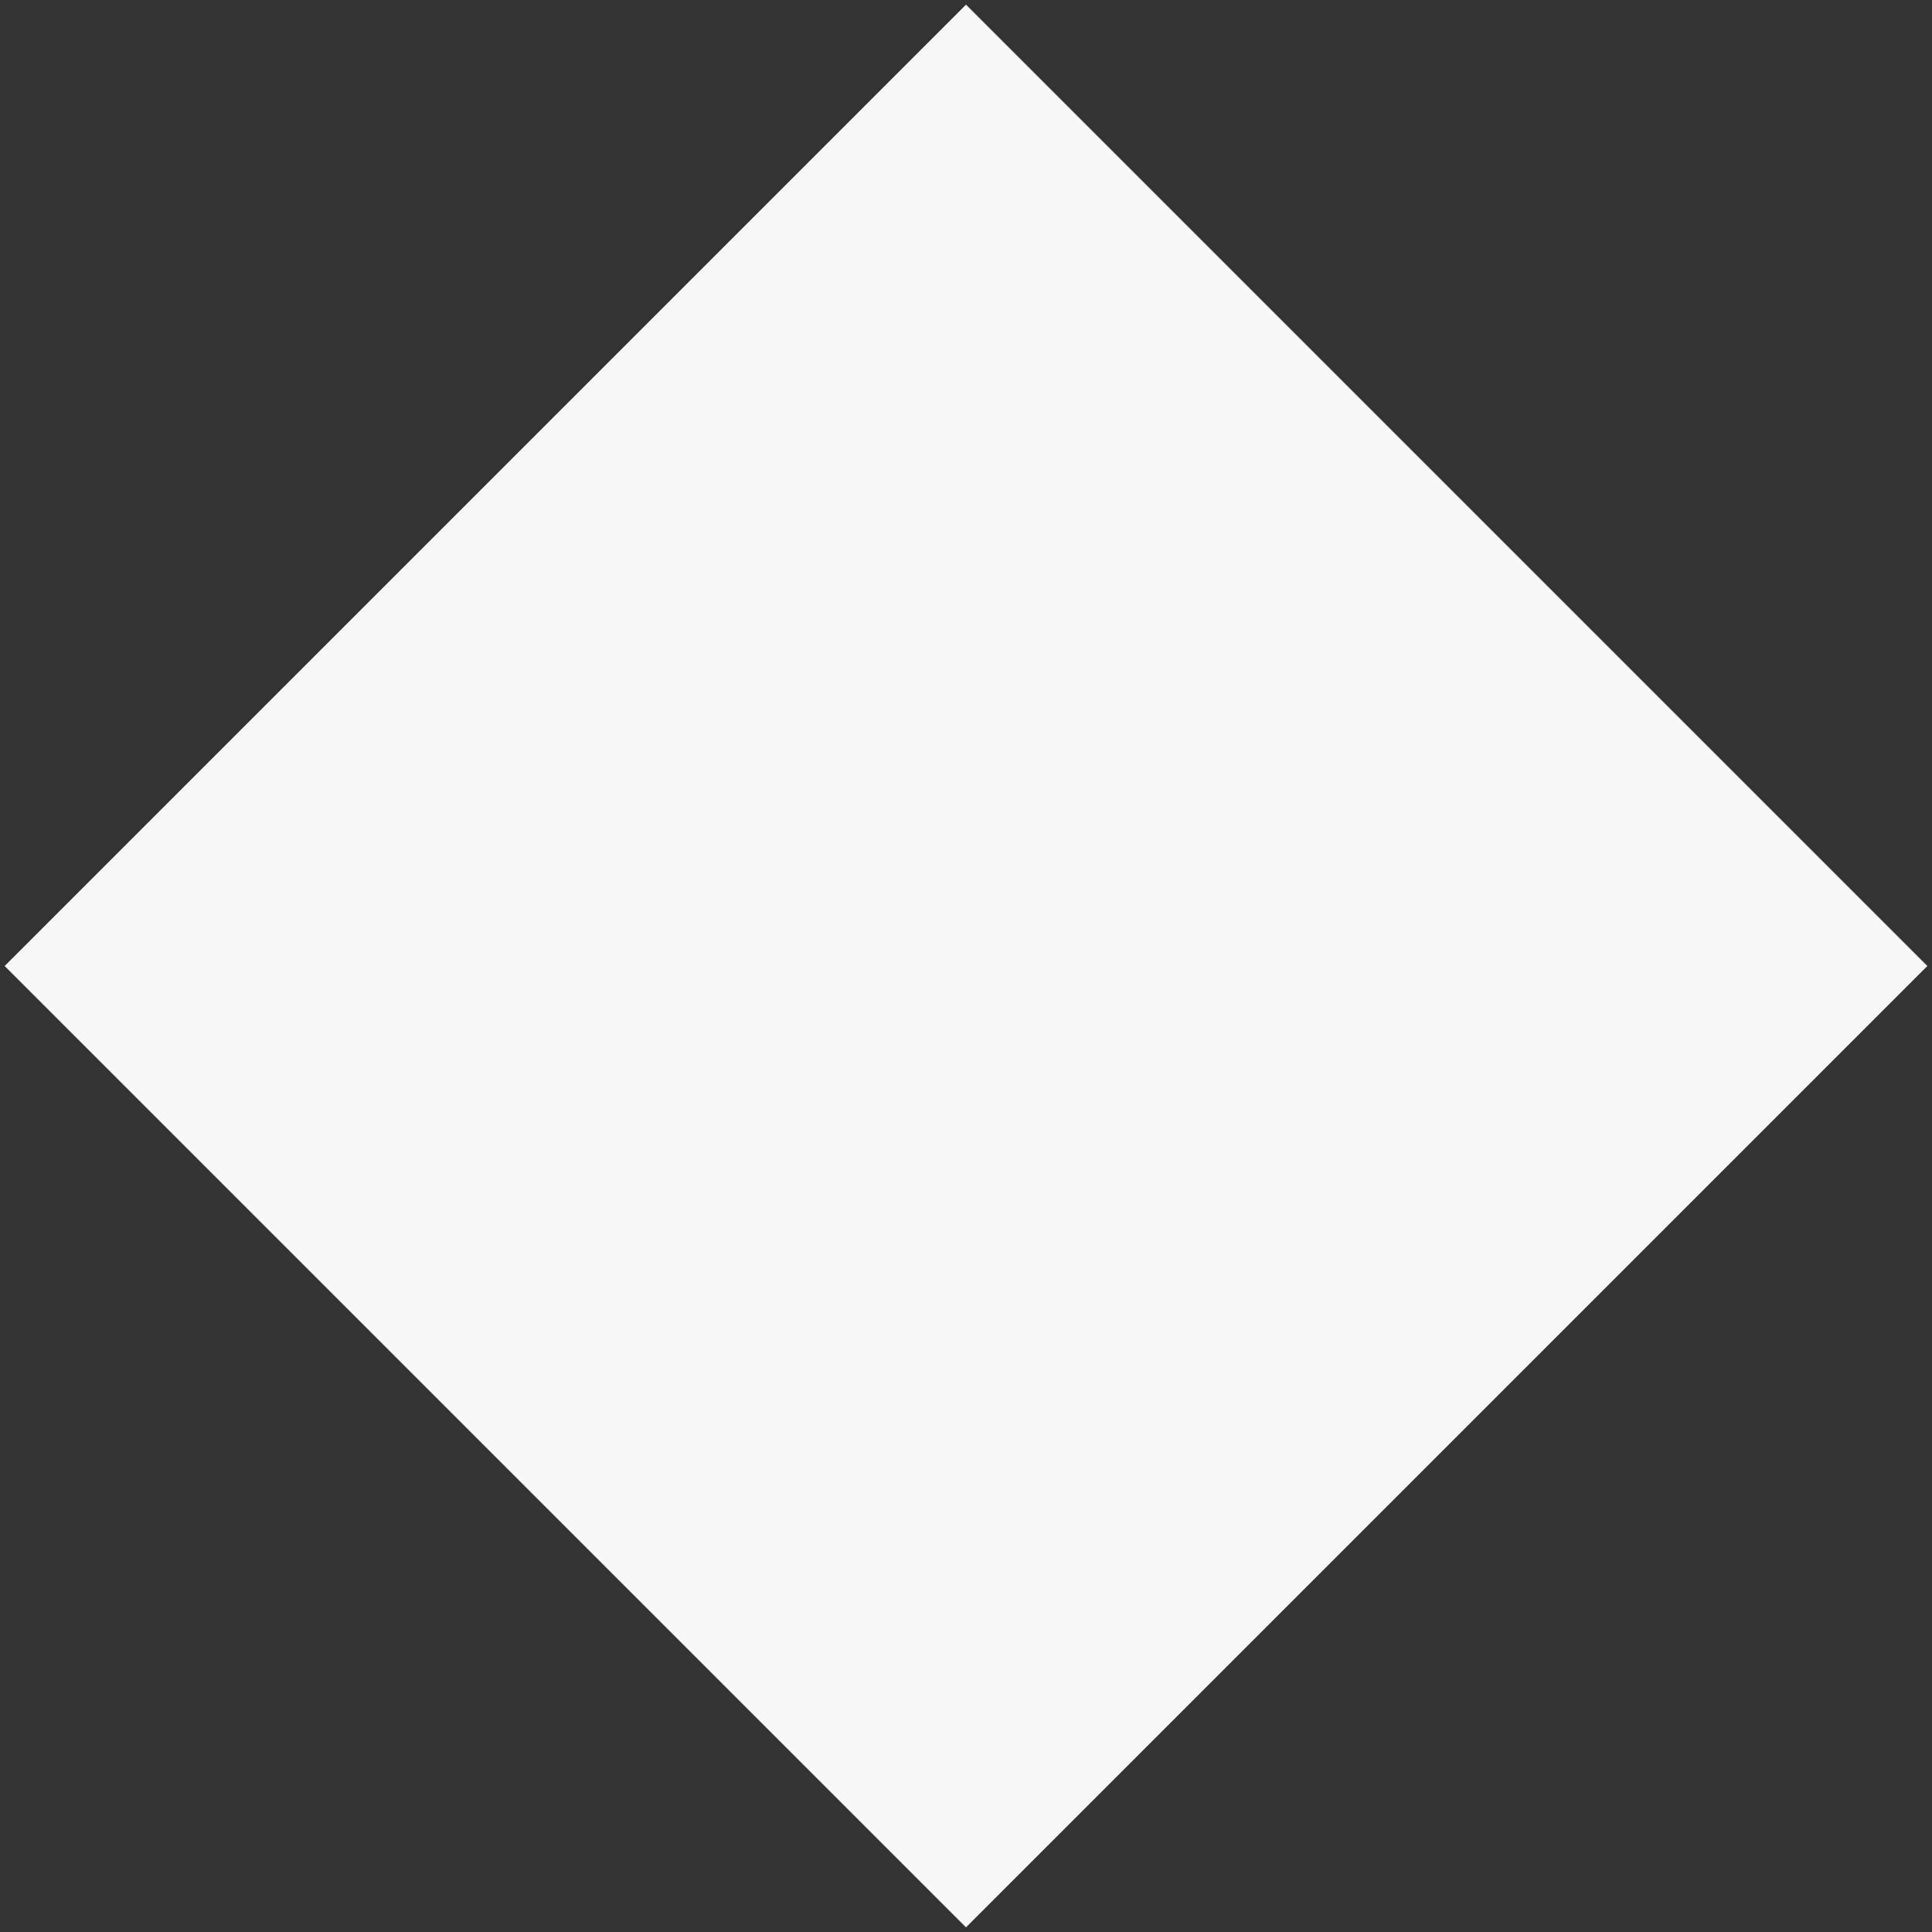<svg xmlns="http://www.w3.org/2000/svg" width="27" height="27" viewBox="0 0 27 27">
    <rect x="0" y="0" width="27" height="27" fill="#333333" stroke="none"/>
    <g fill="none" fill-rule="evenodd">
        <g fill="#F7F7F8">
            <path d="M899 74H918V93H899z" transform="translate(-895 -70) rotate(-45 908.5 83.5)"/>
        </g>
    </g>
</svg>
